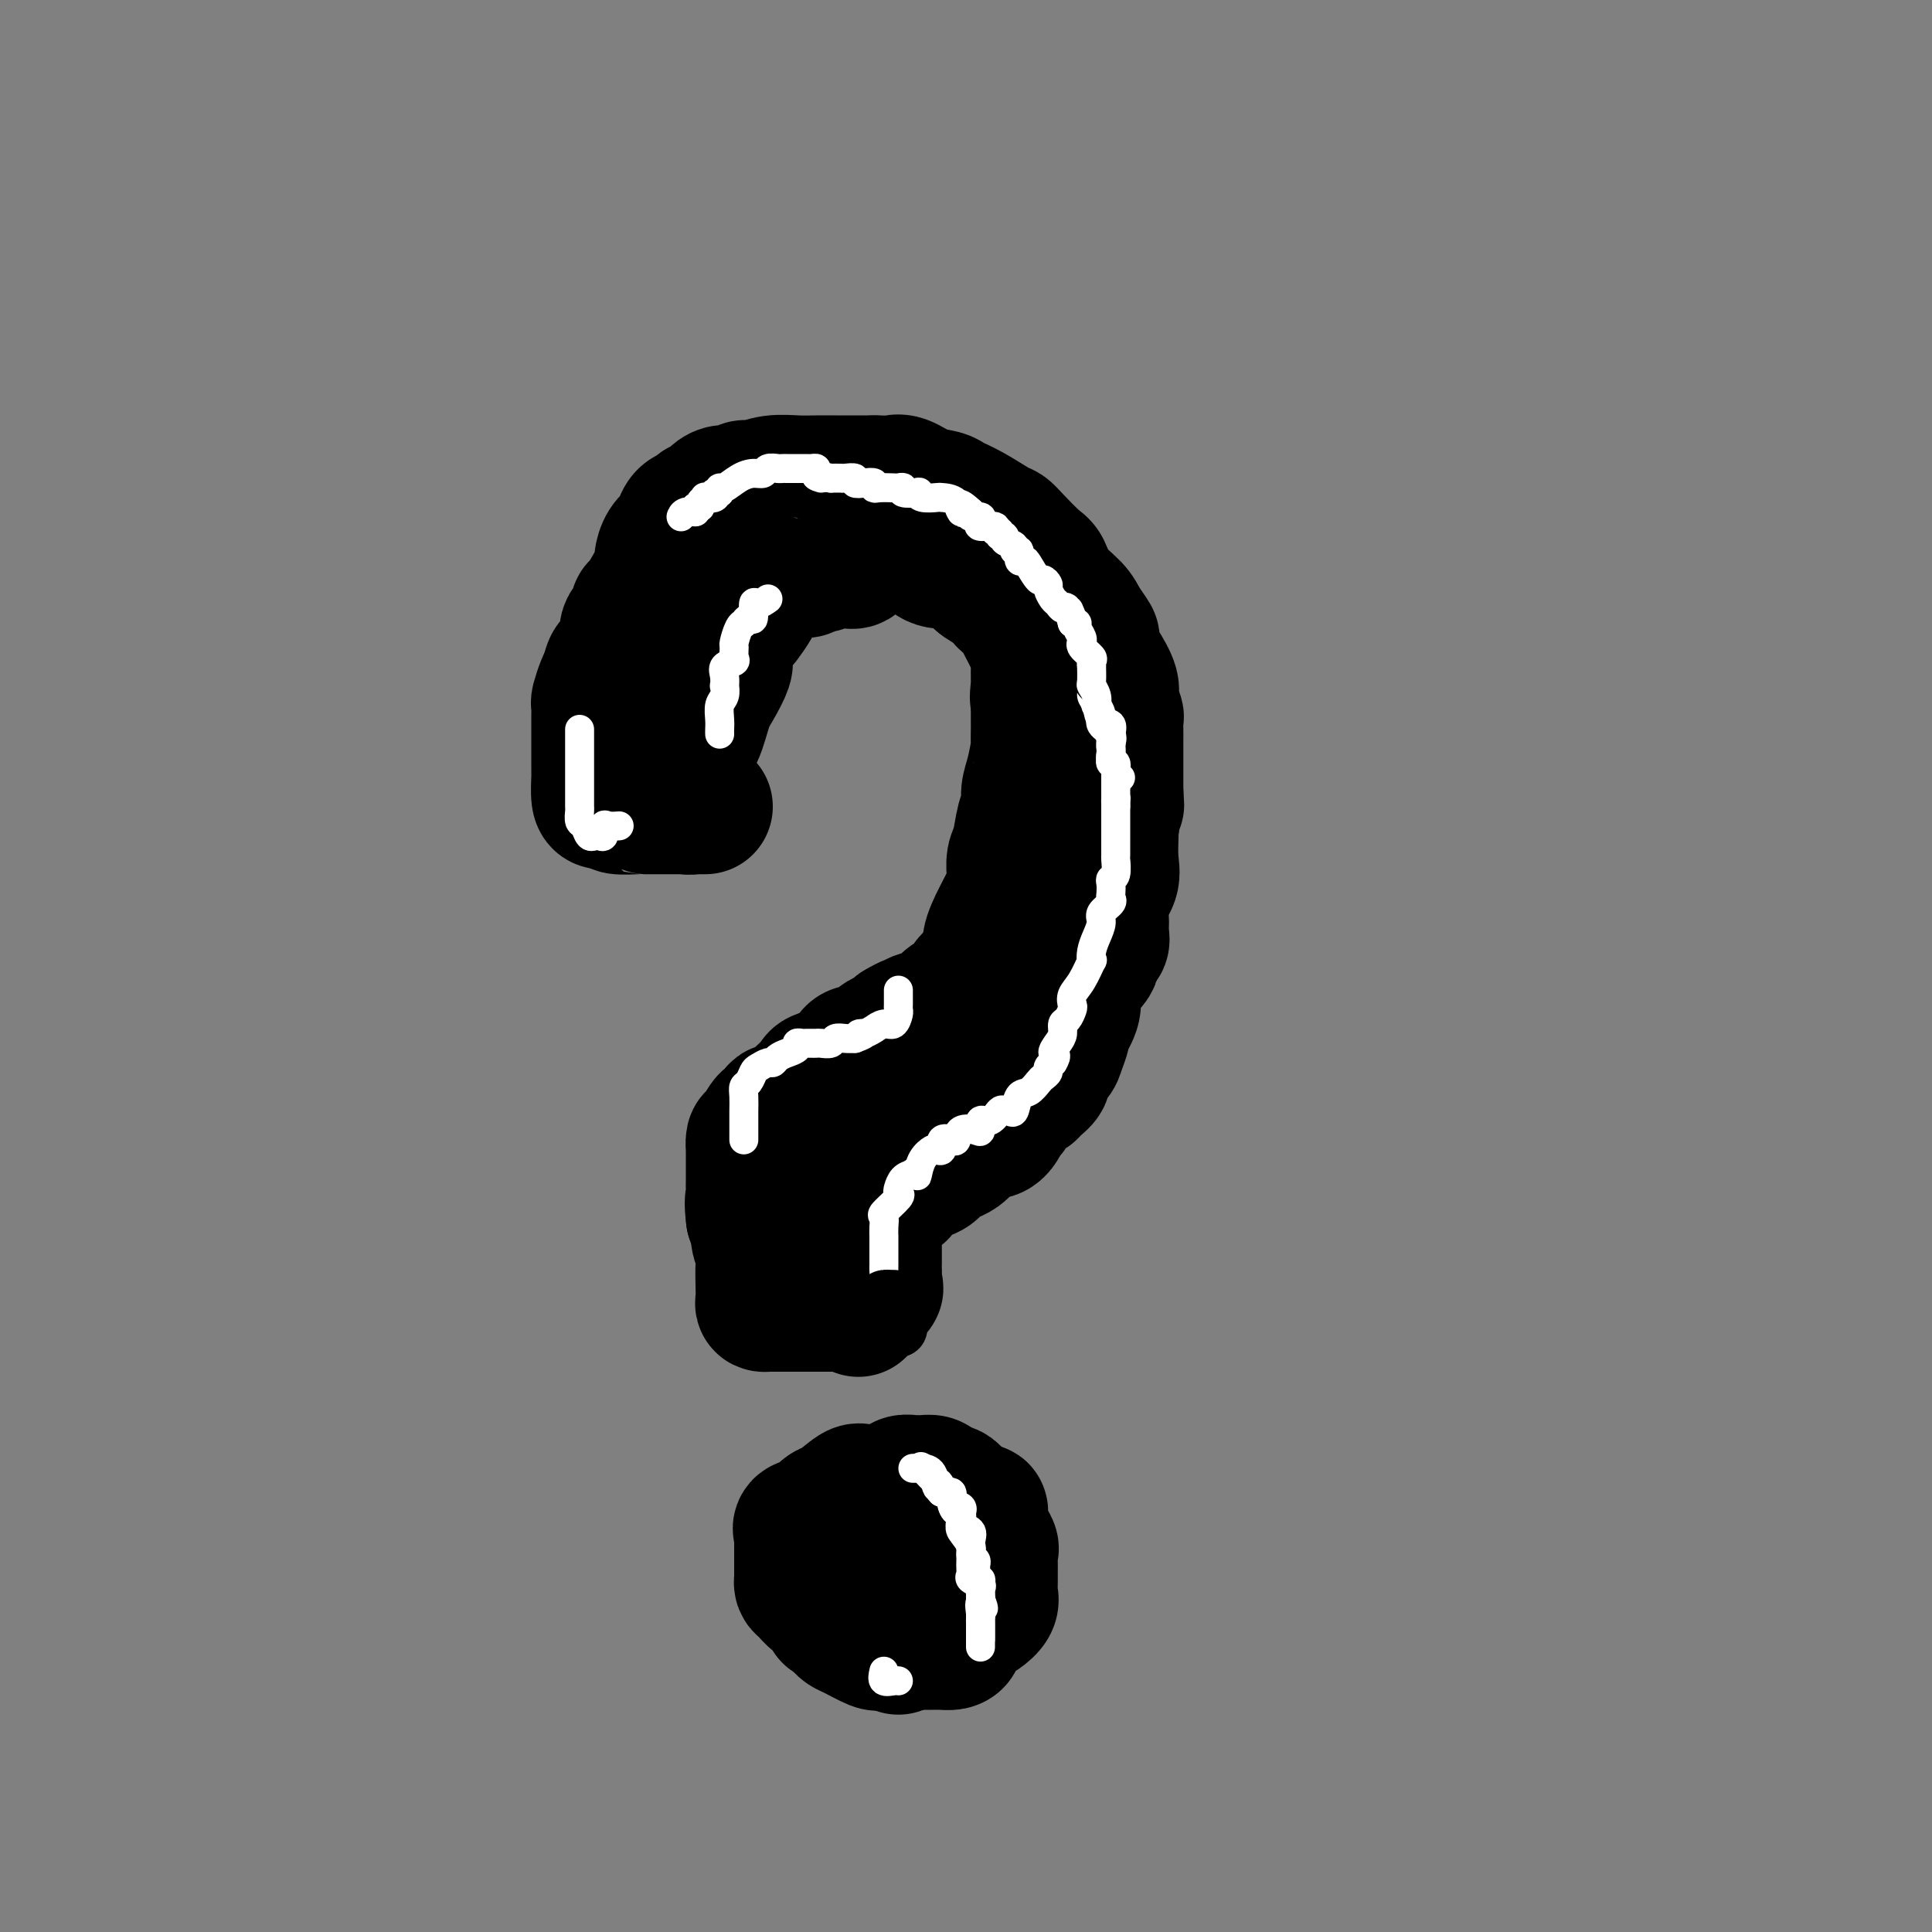 <svg viewBox='0 0 400 400' version='1.1' xmlns='http://www.w3.org/2000/svg' xmlns:xlink='http://www.w3.org/1999/xlink'><rect x="0" y="0" width="400" height="400" fill="#808080" stroke="none"/><g fill='none' stroke='#000000' stroke-width='28' stroke-linecap='round' stroke-linejoin='round'><path d='M181,321c0.226,0.158 0.452,0.316 0,0c-0.452,-0.316 -1.581,-1.104 -2,-2c-0.419,-0.896 -0.126,-1.898 0,-2c0.126,-0.102 0.086,0.695 0,0c-0.086,-0.695 -0.217,-2.884 0,-4c0.217,-1.116 0.783,-1.161 2,-2c1.217,-0.839 3.087,-2.474 4,-3c0.913,-0.526 0.871,0.055 1,0c0.129,-0.055 0.429,-0.747 1,-1c0.571,-0.253 1.413,-0.069 2,0c0.587,0.069 0.917,0.022 1,0c0.083,-0.022 -0.083,-0.018 0,0c0.083,0.018 0.413,0.051 1,0c0.587,-0.051 1.429,-0.185 2,0c0.571,0.185 0.871,0.691 1,2c0.129,1.309 0.087,3.422 0,4c-0.087,0.578 -0.220,-0.381 0,0c0.220,0.381 0.791,2.100 1,4c0.209,1.900 0.056,3.980 0,5c-0.056,1.020 -0.015,0.981 0,2c0.015,1.019 0.003,3.095 0,4c-0.003,0.905 0.003,0.639 0,1c-0.003,0.361 -0.014,1.351 0,2c0.014,0.649 0.053,0.959 0,1c-0.053,0.041 -0.200,-0.185 -1,0c-0.800,0.185 -2.254,0.781 -3,1c-0.746,0.219 -0.785,0.063 -1,0c-0.215,-0.063 -0.608,-0.031 -1,0'/><path d='M189,333c-1.612,0.310 -2.641,0.086 -3,0c-0.359,-0.086 -0.049,-0.032 0,0c0.049,0.032 -0.163,0.044 -1,0c-0.837,-0.044 -2.299,-0.144 -3,0c-0.701,0.144 -0.640,0.532 -1,0c-0.360,-0.532 -1.140,-1.985 -2,-3c-0.860,-1.015 -1.800,-1.593 -2,-2c-0.200,-0.407 0.339,-0.644 0,-1c-0.339,-0.356 -1.555,-0.830 -2,-2c-0.445,-1.170 -0.119,-3.034 0,-4c0.119,-0.966 0.030,-1.033 0,-2c-0.030,-0.967 -0.000,-2.833 0,-4c0.000,-1.167 -0.029,-1.633 0,-2c0.029,-0.367 0.116,-0.634 0,-1c-0.116,-0.366 -0.435,-0.830 0,-1c0.435,-0.170 1.626,-0.046 2,0c0.374,0.046 -0.067,0.012 0,0c0.067,-0.012 0.642,-0.003 1,0c0.358,0.003 0.501,-0.000 1,0c0.499,0.000 1.356,0.003 2,0c0.644,-0.003 1.075,-0.013 2,0c0.925,0.013 2.343,0.047 3,0c0.657,-0.047 0.554,-0.176 1,0c0.446,0.176 1.440,0.658 2,1c0.560,0.342 0.686,0.546 1,1c0.314,0.454 0.816,1.158 1,2c0.184,0.842 0.049,1.822 0,2c-0.049,0.178 -0.013,-0.447 0,0c0.013,0.447 0.004,1.967 0,3c-0.004,1.033 -0.001,1.581 0,2c0.001,0.419 0.001,0.710 0,1'/><path d='M191,323c0.309,1.820 0.083,0.869 0,1c-0.083,0.131 -0.021,1.345 0,2c0.021,0.655 0.002,0.750 0,1c-0.002,0.250 0.013,0.655 0,1c-0.013,0.345 -0.055,0.628 0,1c0.055,0.372 0.207,0.831 0,1c-0.207,0.169 -0.773,0.048 -1,0c-0.227,-0.048 -0.113,-0.024 0,0'/><path d='M128,164c-0.096,0.423 -0.192,0.845 0,1c0.192,0.155 0.672,0.042 1,0c0.328,-0.042 0.506,-0.012 1,0c0.494,0.012 1.306,0.007 2,0c0.694,-0.007 1.271,-0.017 2,0c0.729,0.017 1.609,0.061 2,0c0.391,-0.061 0.293,-0.227 1,0c0.707,0.227 2.218,0.845 3,1c0.782,0.155 0.835,-0.155 1,0c0.165,0.155 0.440,0.774 1,1c0.560,0.226 1.404,0.061 2,0c0.596,-0.061 0.945,-0.016 1,0c0.055,0.016 -0.185,0.004 0,0c0.185,-0.004 0.796,-0.001 1,0c0.204,0.001 0.002,0.000 -1,0c-1.002,-0.000 -2.804,-0.000 -4,0c-1.196,0.000 -1.785,0.001 -3,0c-1.215,-0.001 -3.055,-0.003 -4,0c-0.945,0.003 -0.996,0.011 -1,0c-0.004,-0.011 0.037,-0.041 -1,0c-1.037,0.041 -3.154,0.155 -4,0c-0.846,-0.155 -0.423,-0.577 0,-1'/><path d='M128,166c-2.884,-0.154 -2.093,-0.040 -2,0c0.093,0.040 -0.511,0.005 -1,0c-0.489,-0.005 -0.863,0.021 -1,-1c-0.137,-1.021 -0.037,-3.088 0,-4c0.037,-0.912 0.010,-0.668 0,-1c-0.010,-0.332 -0.003,-1.241 0,-2c0.003,-0.759 0.001,-1.369 0,-2c-0.001,-0.631 -0.000,-1.283 0,-2c0.000,-0.717 -0.000,-1.500 0,-2c0.000,-0.500 0.000,-0.715 0,-1c-0.000,-0.285 -0.001,-0.638 0,-1c0.001,-0.362 0.003,-0.734 0,-1c-0.003,-0.266 -0.012,-0.428 0,-1c0.012,-0.572 0.044,-1.555 0,-2c-0.044,-0.445 -0.166,-0.350 0,-1c0.166,-0.650 0.619,-2.043 1,-3c0.381,-0.957 0.691,-1.479 1,-2'/><path d='M126,140c0.643,-3.673 1.252,-2.357 2,-3c0.748,-0.643 1.637,-3.246 2,-4c0.363,-0.754 0.202,0.340 0,0c-0.202,-0.340 -0.445,-2.115 0,-3c0.445,-0.885 1.580,-0.881 2,-1c0.420,-0.119 0.127,-0.360 0,-1c-0.127,-0.640 -0.087,-1.679 0,-2c0.087,-0.321 0.222,0.076 1,-1c0.778,-1.076 2.201,-3.626 3,-5c0.799,-1.374 0.974,-1.573 1,-2c0.026,-0.427 -0.099,-1.083 0,-2c0.099,-0.917 0.421,-2.095 1,-3c0.579,-0.905 1.416,-1.538 2,-2c0.584,-0.462 0.916,-0.755 1,-1c0.084,-0.245 -0.080,-0.442 0,-1c0.080,-0.558 0.406,-1.476 1,-2c0.594,-0.524 1.458,-0.652 2,-1c0.542,-0.348 0.764,-0.915 1,-1c0.236,-0.085 0.486,0.313 1,0c0.514,-0.313 1.291,-1.337 2,-2c0.709,-0.663 1.350,-0.966 2,-1c0.650,-0.034 1.311,0.201 2,0c0.689,-0.201 1.408,-0.839 2,-1c0.592,-0.161 1.056,0.153 2,0c0.944,-0.153 2.366,-0.773 4,-1c1.634,-0.227 3.479,-0.061 5,0c1.521,0.061 2.717,0.016 4,0c1.283,-0.016 2.653,-0.004 4,0c1.347,0.004 2.671,0.001 4,0c1.329,-0.001 2.665,-0.001 4,0'/><path d='M181,100c4.082,0.029 3.788,0.101 4,0c0.212,-0.101 0.929,-0.376 2,0c1.071,0.376 2.497,1.404 4,2c1.503,0.596 3.085,0.761 4,1c0.915,0.239 1.163,0.551 2,1c0.837,0.449 2.262,1.034 4,2c1.738,0.966 3.789,2.312 5,3c1.211,0.688 1.582,0.718 2,1c0.418,0.282 0.882,0.817 2,2c1.118,1.183 2.890,3.015 4,4c1.110,0.985 1.559,1.122 2,2c0.441,0.878 0.874,2.495 2,4c1.126,1.505 2.946,2.897 4,4c1.054,1.103 1.342,1.918 2,3c0.658,1.082 1.687,2.432 2,3c0.313,0.568 -0.089,0.353 0,1c0.089,0.647 0.669,2.156 1,3c0.331,0.844 0.414,1.023 1,2c0.586,0.977 1.674,2.751 2,4c0.326,1.249 -0.109,1.974 0,3c0.109,1.026 0.761,2.354 1,3c0.239,0.646 0.064,0.610 0,1c-0.064,0.390 -0.017,1.207 0,2c0.017,0.793 0.005,1.561 0,2c-0.005,0.439 -0.001,0.549 0,1c0.001,0.451 0.000,1.241 0,2c-0.000,0.759 -0.000,1.485 0,2c0.000,0.515 0.000,0.818 0,1c-0.000,0.182 -0.000,0.241 0,1c0.000,0.759 0.000,2.217 0,3c-0.000,0.783 -0.000,0.892 0,1'/><path d='M231,164c0.213,3.821 0.245,2.373 0,2c-0.245,-0.373 -0.769,0.330 -1,1c-0.231,0.670 -0.170,1.306 0,2c0.170,0.694 0.448,1.447 0,2c-0.448,0.553 -1.621,0.905 -2,2c-0.379,1.095 0.035,2.932 0,4c-0.035,1.068 -0.518,1.366 -1,2c-0.482,0.634 -0.964,1.603 -1,3c-0.036,1.397 0.375,3.223 0,4c-0.375,0.777 -1.537,0.506 -2,1c-0.463,0.494 -0.229,1.753 0,3c0.229,1.247 0.453,2.483 0,4c-0.453,1.517 -1.583,3.314 -2,4c-0.417,0.686 -0.119,0.262 0,1c0.119,0.738 0.061,2.640 0,4c-0.061,1.360 -0.125,2.178 0,3c0.125,0.822 0.438,1.648 0,3c-0.438,1.352 -1.628,3.230 -2,4c-0.372,0.770 0.074,0.433 0,1c-0.074,0.567 -0.668,2.039 -1,3c-0.332,0.961 -0.403,1.410 -1,2c-0.597,0.590 -1.721,1.322 -2,2c-0.279,0.678 0.286,1.303 0,2c-0.286,0.697 -1.424,1.466 -2,2c-0.576,0.534 -0.590,0.834 -1,1c-0.410,0.166 -1.218,0.199 -2,1c-0.782,0.801 -1.540,2.369 -2,3c-0.460,0.631 -0.624,0.324 -1,1c-0.376,0.676 -0.965,2.336 -2,3c-1.035,0.664 -2.518,0.332 -4,0'/><path d='M202,234c-1.078,0.812 -1.773,2.842 -3,4c-1.227,1.158 -2.984,1.445 -4,2c-1.016,0.555 -1.289,1.377 -2,2c-0.711,0.623 -1.861,1.047 -3,1c-1.139,-0.047 -2.267,-0.566 -3,0c-0.733,0.566 -1.071,2.215 -1,3c0.071,0.785 0.551,0.705 0,1c-0.551,0.295 -2.134,0.965 -3,1c-0.866,0.035 -1.017,-0.564 -1,0c0.017,0.564 0.201,2.292 0,3c-0.201,0.708 -0.786,0.397 -1,1c-0.214,0.603 -0.057,2.121 0,3c0.057,0.879 0.015,1.118 0,1c-0.015,-0.118 -0.004,-0.592 0,0c0.004,0.592 0.001,2.252 0,3c-0.001,0.748 -0.001,0.585 0,1c0.001,0.415 0.003,1.406 0,2c-0.003,0.594 -0.012,0.789 0,1c0.012,0.211 0.045,0.438 0,1c-0.045,0.562 -0.167,1.460 0,2c0.167,0.540 0.622,0.722 0,1c-0.622,0.278 -2.321,0.651 -3,1c-0.679,0.349 -0.340,0.675 0,1'/><path d='M178,269c-0.705,3.475 0.031,1.663 0,1c-0.031,-0.663 -0.831,-0.178 -1,0c-0.169,0.178 0.293,0.048 0,0c-0.293,-0.048 -1.339,-0.013 -2,0c-0.661,0.013 -0.936,0.003 -2,0c-1.064,-0.003 -2.918,-0.001 -4,0c-1.082,0.001 -1.393,0.000 -2,0c-0.607,-0.000 -1.510,-0.000 -2,0c-0.490,0.000 -0.566,0.000 -1,0c-0.434,-0.000 -1.227,-0.002 -2,0c-0.773,0.002 -1.528,0.007 -2,0c-0.472,-0.007 -0.663,-0.025 -1,0c-0.337,0.025 -0.821,0.092 -1,0c-0.179,-0.092 -0.052,-0.344 0,-1c0.052,-0.656 0.029,-1.718 0,-3c-0.029,-1.282 -0.063,-2.786 0,-4c0.063,-1.214 0.223,-2.140 0,-3c-0.223,-0.860 -0.829,-1.655 -1,-3c-0.171,-1.345 0.094,-3.242 0,-4c-0.094,-0.758 -0.547,-0.379 -1,0'/><path d='M156,252c-0.464,-3.673 -0.124,-3.856 0,-4c0.124,-0.144 0.033,-0.249 0,-1c-0.033,-0.751 -0.009,-2.147 0,-3c0.009,-0.853 0.002,-1.164 0,-2c-0.002,-0.836 0.001,-2.196 0,-3c-0.001,-0.804 -0.008,-1.050 0,-1c0.008,0.050 0.030,0.398 0,0c-0.030,-0.398 -0.111,-1.540 0,-2c0.111,-0.460 0.414,-0.237 1,-1c0.586,-0.763 1.455,-2.511 2,-3c0.545,-0.489 0.766,0.283 1,0c0.234,-0.283 0.482,-1.620 1,-2c0.518,-0.380 1.306,0.196 2,0c0.694,-0.196 1.295,-1.165 2,-2c0.705,-0.835 1.513,-1.534 2,-2c0.487,-0.466 0.652,-0.697 1,-1c0.348,-0.303 0.879,-0.679 1,-1c0.121,-0.321 -0.167,-0.588 1,-1c1.167,-0.412 3.790,-0.970 5,-2c1.210,-1.030 1.008,-2.533 2,-3c0.992,-0.467 3.177,0.101 4,0c0.823,-0.101 0.284,-0.869 0,-1c-0.284,-0.131 -0.313,0.377 0,0c0.313,-0.377 0.969,-1.640 2,-2c1.031,-0.360 2.437,0.183 3,0c0.563,-0.183 0.281,-1.091 0,-2'/><path d='M186,213c4.779,-2.891 3.226,-0.619 3,0c-0.226,0.619 0.873,-0.416 1,-1c0.127,-0.584 -0.720,-0.718 0,-1c0.720,-0.282 3.007,-0.713 4,-1c0.993,-0.287 0.691,-0.430 1,-1c0.309,-0.570 1.229,-1.565 2,-2c0.771,-0.435 1.391,-0.308 2,-1c0.609,-0.692 1.205,-2.203 2,-3c0.795,-0.797 1.788,-0.880 2,-1c0.212,-0.120 -0.357,-0.275 0,-1c0.357,-0.725 1.641,-2.019 2,-3c0.359,-0.981 -0.205,-1.650 0,-3c0.205,-1.350 1.180,-3.382 2,-5c0.820,-1.618 1.487,-2.821 2,-4c0.513,-1.179 0.873,-2.333 1,-3c0.127,-0.667 0.023,-0.846 0,-1c-0.023,-0.154 0.036,-0.281 0,-1c-0.036,-0.719 -0.168,-2.030 0,-3c0.168,-0.970 0.636,-1.601 1,-3c0.364,-1.399 0.623,-3.567 1,-5c0.377,-1.433 0.872,-2.133 1,-3c0.128,-0.867 -0.109,-1.903 0,-3c0.109,-1.097 0.565,-2.255 1,-4c0.435,-1.745 0.849,-4.076 1,-5c0.151,-0.924 0.041,-0.440 0,-1c-0.041,-0.560 -0.011,-2.164 0,-3c0.011,-0.836 0.003,-0.905 0,-1c-0.003,-0.095 -0.001,-0.218 0,-1c0.001,-0.782 0.000,-2.223 0,-3c-0.000,-0.777 -0.000,-0.888 0,-1'/><path d='M215,145c1.547,-8.318 0.414,-2.613 0,-1c-0.414,1.613 -0.110,-0.865 0,-2c0.110,-1.135 0.027,-0.925 0,-1c-0.027,-0.075 0.001,-0.434 0,-1c-0.001,-0.566 -0.033,-1.340 0,-2c0.033,-0.660 0.130,-1.206 0,-2c-0.130,-0.794 -0.488,-1.837 -1,-3c-0.512,-1.163 -1.180,-2.448 -2,-4c-0.820,-1.552 -1.793,-3.371 -2,-4c-0.207,-0.629 0.350,-0.068 0,0c-0.350,0.068 -1.608,-0.358 -2,-1c-0.392,-0.642 0.082,-1.501 0,-2c-0.082,-0.499 -0.721,-0.640 -1,-1c-0.279,-0.360 -0.198,-0.941 -1,-1c-0.802,-0.059 -2.488,0.404 -3,0c-0.512,-0.404 0.151,-1.676 0,-2c-0.151,-0.324 -1.117,0.299 -2,0c-0.883,-0.299 -1.685,-1.519 -2,-2c-0.315,-0.481 -0.145,-0.222 -1,0c-0.855,0.222 -2.737,0.406 -4,0c-1.263,-0.406 -1.908,-1.401 -3,-2c-1.092,-0.599 -2.630,-0.802 -4,-1c-1.370,-0.198 -2.572,-0.393 -4,-1c-1.428,-0.607 -3.081,-1.627 -4,-2c-0.919,-0.373 -1.102,-0.100 -2,0c-0.898,0.100 -2.511,0.027 -4,0c-1.489,-0.027 -2.854,-0.008 -4,0c-1.146,0.008 -2.073,0.004 -3,0'/><path d='M166,110c-2.805,0.008 -3.318,0.028 -4,0c-0.682,-0.028 -1.533,-0.103 -2,0c-0.467,0.103 -0.549,0.384 -1,1c-0.451,0.616 -1.270,1.567 -2,2c-0.730,0.433 -1.369,0.348 -2,1c-0.631,0.652 -1.252,2.039 -2,3c-0.748,0.961 -1.622,1.494 -3,3c-1.378,1.506 -3.260,3.983 -4,5c-0.740,1.017 -0.339,0.572 -1,1c-0.661,0.428 -2.384,1.728 -3,3c-0.616,1.272 -0.126,2.514 0,4c0.126,1.486 -0.114,3.214 -1,4c-0.886,0.786 -2.420,0.631 -3,1c-0.580,0.369 -0.208,1.264 0,2c0.208,0.736 0.252,1.315 0,2c-0.252,0.685 -0.800,1.478 -1,2c-0.200,0.522 -0.054,0.773 0,1c0.054,0.227 0.014,0.428 0,1c-0.014,0.572 -0.004,1.514 0,2c0.004,0.486 0.001,0.515 0,1c-0.001,0.485 -0.000,1.424 0,2c0.000,0.576 0.000,0.788 0,1c-0.000,0.212 -0.001,0.426 0,1c0.001,0.574 0.003,1.510 0,2c-0.003,0.490 -0.011,0.533 0,1c0.011,0.467 0.041,1.356 0,2c-0.041,0.644 -0.155,1.041 0,1c0.155,-0.041 0.577,-0.521 1,-1'/><path d='M138,158c0.678,1.716 1.874,-0.492 3,-2c1.126,-1.508 2.182,-2.314 3,-4c0.818,-1.686 1.396,-4.253 2,-6c0.604,-1.747 1.232,-2.675 2,-4c0.768,-1.325 1.677,-3.046 2,-4c0.323,-0.954 0.062,-1.141 0,-2c-0.062,-0.859 0.077,-2.390 0,-3c-0.077,-0.610 -0.369,-0.300 0,-1c0.369,-0.700 1.399,-2.409 2,-3c0.601,-0.591 0.774,-0.065 1,0c0.226,0.065 0.506,-0.330 1,-1c0.494,-0.670 1.204,-1.615 2,-3c0.796,-1.385 1.679,-3.208 2,-4c0.321,-0.792 0.079,-0.551 1,-1c0.921,-0.449 3.005,-1.589 4,-2c0.995,-0.411 0.900,-0.095 1,0c0.100,0.095 0.396,-0.031 1,0c0.604,0.031 1.516,0.218 2,0c0.484,-0.218 0.540,-0.841 1,-1c0.460,-0.159 1.326,0.147 2,0c0.674,-0.147 1.157,-0.747 2,-1c0.843,-0.253 2.044,-0.158 3,0c0.956,0.158 1.665,0.378 2,0c0.335,-0.378 0.297,-1.355 1,-2c0.703,-0.645 2.148,-0.957 3,-1c0.852,-0.043 1.111,0.184 2,0c0.889,-0.184 2.410,-0.779 3,-1c0.590,-0.221 0.251,-0.070 0,0c-0.251,0.070 -0.414,0.057 1,0c1.414,-0.057 4.404,-0.159 6,0c1.596,0.159 1.798,0.580 2,1'/><path d='M195,113c3.432,0.741 5.013,2.593 6,4c0.987,1.407 1.380,2.368 2,3c0.620,0.632 1.468,0.934 3,2c1.532,1.066 3.749,2.895 5,4c1.251,1.105 1.538,1.487 2,2c0.462,0.513 1.100,1.158 2,2c0.900,0.842 2.064,1.880 3,3c0.936,1.120 1.646,2.322 2,3c0.354,0.678 0.351,0.831 1,1c0.649,0.169 1.949,0.354 3,1c1.051,0.646 1.851,1.753 2,2c0.149,0.247 -0.354,-0.368 0,0c0.354,0.368 1.567,1.717 2,2c0.433,0.283 0.088,-0.500 0,0c-0.088,0.500 0.082,2.283 0,3c-0.082,0.717 -0.414,0.367 0,1c0.414,0.633 1.575,2.247 2,3c0.425,0.753 0.114,0.643 0,1c-0.114,0.357 -0.031,1.181 0,2c0.031,0.819 0.008,1.634 0,3c-0.008,1.366 -0.003,3.282 0,5c0.003,1.718 0.003,3.239 0,5c-0.003,1.761 -0.008,3.762 0,5c0.008,1.238 0.031,1.714 0,3c-0.031,1.286 -0.114,3.384 0,5c0.114,1.616 0.424,2.752 0,4c-0.424,1.248 -1.583,2.608 -2,4c-0.417,1.392 -0.091,2.816 0,4c0.091,1.184 -0.052,2.126 0,3c0.052,0.874 0.301,1.678 0,2c-0.301,0.322 -1.150,0.161 -2,0'/><path d='M226,195c-0.639,2.653 -0.236,2.785 0,3c0.236,0.215 0.306,0.512 0,1c-0.306,0.488 -0.987,1.166 -2,2c-1.013,0.834 -2.358,1.825 -3,2c-0.642,0.175 -0.582,-0.466 -1,0c-0.418,0.466 -1.315,2.041 -2,3c-0.685,0.959 -1.158,1.304 -2,2c-0.842,0.696 -2.054,1.744 -3,2c-0.946,0.256 -1.628,-0.278 -2,0c-0.372,0.278 -0.434,1.370 -1,2c-0.566,0.630 -1.636,0.798 -2,1c-0.364,0.202 -0.023,0.438 -1,1c-0.977,0.562 -3.274,1.450 -4,2c-0.726,0.550 0.117,0.762 0,1c-0.117,0.238 -1.194,0.504 -2,1c-0.806,0.496 -1.340,1.223 -2,2c-0.660,0.777 -1.447,1.604 -2,2c-0.553,0.396 -0.873,0.361 -2,1c-1.127,0.639 -3.063,1.952 -4,3c-0.937,1.048 -0.877,1.831 -1,2c-0.123,0.169 -0.430,-0.277 -1,0c-0.570,0.277 -1.403,1.276 -2,2c-0.597,0.724 -0.958,1.171 -2,2c-1.042,0.829 -2.763,2.038 -4,3c-1.237,0.962 -1.988,1.677 -3,3c-1.012,1.323 -2.284,3.255 -3,4c-0.716,0.745 -0.874,0.305 -1,1c-0.126,0.695 -0.219,2.527 -1,4c-0.781,1.473 -2.249,2.589 -3,4c-0.751,1.411 -0.786,3.117 -1,4c-0.214,0.883 -0.607,0.941 -1,1'/><path d='M168,256c-1.543,3.218 -0.399,2.263 0,2c0.399,-0.263 0.054,0.166 0,1c-0.054,0.834 0.182,2.073 0,3c-0.182,0.927 -0.781,1.544 -1,2c-0.219,0.456 -0.059,0.753 0,1c0.059,0.247 0.016,0.445 0,1c-0.016,0.555 -0.004,1.468 0,2c0.004,0.532 0.001,0.682 0,1c-0.001,0.318 -0.000,0.805 0,1c0.000,0.195 0.000,0.097 0,0'/><path d='M186,341c-1.172,-0.762 -2.344,-1.524 -3,-2c-0.656,-0.476 -0.795,-0.665 -1,-1c-0.205,-0.335 -0.474,-0.815 -1,-1c-0.526,-0.185 -1.307,-0.076 -2,0c-0.693,0.076 -1.299,0.120 -2,0c-0.701,-0.120 -1.498,-0.404 -2,-1c-0.502,-0.596 -0.708,-1.505 -1,-2c-0.292,-0.495 -0.671,-0.574 -1,-1c-0.329,-0.426 -0.610,-1.197 -1,-2c-0.390,-0.803 -0.889,-1.639 -1,-2c-0.111,-0.361 0.166,-0.249 0,-1c-0.166,-0.751 -0.774,-2.366 -1,-4c-0.226,-1.634 -0.071,-3.286 0,-4c0.071,-0.714 0.057,-0.490 0,-1c-0.057,-0.510 -0.159,-1.755 0,-3c0.159,-1.245 0.577,-2.491 1,-3c0.423,-0.509 0.850,-0.280 2,-1c1.150,-0.720 3.023,-2.389 4,-3c0.977,-0.611 1.057,-0.164 2,0c0.943,0.164 2.749,0.045 4,0c1.251,-0.045 1.949,-0.015 3,0c1.051,0.015 2.457,0.015 4,0c1.543,-0.015 3.223,-0.045 4,0c0.777,0.045 0.652,0.167 1,0c0.348,-0.167 1.171,-0.622 2,0c0.829,0.622 1.666,2.321 2,3c0.334,0.679 0.167,0.340 0,0'/><path d='M199,312c0.919,0.723 2.218,1.029 3,1c0.782,-0.029 1.047,-0.395 1,0c-0.047,0.395 -0.405,1.552 0,3c0.405,1.448 1.573,3.189 2,4c0.427,0.811 0.114,0.693 0,1c-0.114,0.307 -0.029,1.041 0,2c0.029,0.959 0.001,2.145 0,3c-0.001,0.855 0.023,1.380 0,2c-0.023,0.620 -0.095,1.335 0,2c0.095,0.665 0.355,1.281 0,2c-0.355,0.719 -1.327,1.541 -2,2c-0.673,0.459 -1.049,0.554 -2,1c-0.951,0.446 -2.479,1.244 -3,2c-0.521,0.756 -0.036,1.471 0,2c0.036,0.529 -0.376,0.874 -1,1c-0.624,0.126 -1.460,0.034 -2,0c-0.540,-0.034 -0.783,-0.009 -1,0c-0.217,0.009 -0.409,0.002 -1,0c-0.591,-0.002 -1.580,-0.001 -2,0c-0.420,0.001 -0.270,-0.000 -1,0c-0.730,0.000 -2.339,0.002 -3,0c-0.661,-0.002 -0.372,-0.007 -1,0c-0.628,0.007 -2.171,0.027 -3,0c-0.829,-0.027 -0.943,-0.101 -1,0c-0.057,0.101 -0.057,0.378 -1,0c-0.943,-0.378 -2.830,-1.411 -4,-2c-1.170,-0.589 -1.623,-0.736 -2,-1c-0.377,-0.264 -0.679,-0.647 -1,-1c-0.321,-0.353 -0.660,-0.677 -1,-1'/><path d='M173,335c-1.738,-0.887 -1.082,-0.605 -1,-1c0.082,-0.395 -0.409,-1.469 -1,-2c-0.591,-0.531 -1.283,-0.521 -2,-1c-0.717,-0.479 -1.460,-1.448 -2,-2c-0.540,-0.552 -0.877,-0.687 -1,-1c-0.123,-0.313 -0.033,-0.803 0,-1c0.033,-0.197 0.009,-0.099 0,-1c-0.009,-0.901 -0.002,-2.801 0,-4c0.002,-1.199 -0.002,-1.698 0,-2c0.002,-0.302 0.011,-0.409 0,-1c-0.011,-0.591 -0.041,-1.668 0,-2c0.041,-0.332 0.154,0.079 0,0c-0.154,-0.079 -0.573,-0.648 0,-1c0.573,-0.352 2.140,-0.487 3,-1c0.860,-0.513 1.014,-1.406 2,-2c0.986,-0.594 2.804,-0.891 4,-1c1.196,-0.109 1.770,-0.031 2,0c0.230,0.031 0.115,0.016 0,0'/></g>
<g fill='none' stroke='#FFFFFF' stroke-width='6' stroke-linecap='round' stroke-linejoin='round'><path d='M189,304c0.438,-0.001 0.877,-0.003 1,0c0.123,0.003 -0.068,0.010 0,0c0.068,-0.010 0.397,-0.039 1,0c0.603,0.039 1.481,0.144 2,1c0.519,0.856 0.678,2.461 1,3c0.322,0.539 0.806,0.011 1,0c0.194,-0.011 0.097,0.494 0,1'/><path d='M195,309c1.414,0.663 1.948,-0.178 2,0c0.052,0.178 -0.379,1.375 0,2c0.379,0.625 1.566,0.679 2,1c0.434,0.321 0.114,0.910 0,1c-0.114,0.090 -0.023,-0.320 0,0c0.023,0.320 -0.023,1.371 0,2c0.023,0.629 0.115,0.837 0,1c-0.115,0.163 -0.437,0.282 0,1c0.437,0.718 1.634,2.036 2,3c0.366,0.964 -0.099,1.572 0,2c0.099,0.428 0.762,0.674 1,1c0.238,0.326 0.050,0.731 0,1c-0.050,0.269 0.039,0.401 0,1c-0.039,0.599 -0.207,1.666 0,2c0.207,0.334 0.787,-0.065 1,0c0.213,0.065 0.057,0.595 0,1c-0.057,0.405 -0.015,0.686 0,1c0.015,0.314 0.004,0.661 0,1c-0.004,0.339 -0.002,0.669 0,1'/><path d='M203,331c1.238,3.521 0.332,1.325 0,1c-0.332,-0.325 -0.089,1.222 0,2c0.089,0.778 0.024,0.786 0,1c-0.024,0.214 -0.006,0.634 0,1c0.006,0.366 0.002,0.678 0,1c-0.002,0.322 -0.000,0.655 0,1c0.000,0.345 0.000,0.701 0,1c-0.000,0.299 -0.000,0.542 0,1c0.000,0.458 0.000,1.131 0,1c-0.000,-0.131 -0.000,-1.065 0,-2'/><path d='M203,339c-0.000,1.031 -0.000,-0.392 0,-1c0.000,-0.608 0.000,-0.400 0,-1c-0.000,-0.600 -0.001,-2.006 0,-3c0.001,-0.994 0.002,-1.576 0,-2c-0.002,-0.424 -0.008,-0.691 0,-1c0.008,-0.309 0.030,-0.660 0,-1c-0.030,-0.340 -0.113,-0.668 0,-1c0.113,-0.332 0.423,-0.669 0,-1c-0.423,-0.331 -1.577,-0.655 -2,-1c-0.423,-0.345 -0.114,-0.711 0,-1c0.114,-0.289 0.033,-0.501 0,-1c-0.033,-0.499 -0.016,-1.286 0,-2c0.016,-0.714 0.032,-1.356 0,-2c-0.032,-0.644 -0.113,-1.291 0,-2c0.113,-0.709 0.420,-1.481 0,-2c-0.420,-0.519 -1.567,-0.786 -2,-1c-0.433,-0.214 -0.153,-0.377 0,-1c0.153,-0.623 0.177,-1.707 0,-2c-0.177,-0.293 -0.556,0.206 -1,0c-0.444,-0.206 -0.954,-1.117 -1,-2c-0.046,-0.883 0.372,-1.738 0,-2c-0.372,-0.262 -1.535,0.068 -2,0c-0.465,-0.068 -0.233,-0.534 0,-1'/><path d='M195,308c-0.973,-1.746 -0.405,-0.612 -1,-1c-0.595,-0.388 -2.352,-2.297 -3,-3c-0.648,-0.703 -0.185,-0.201 0,0c0.185,0.201 0.093,0.100 0,0'/><path d='M183,346c-0.196,0.845 -0.393,1.690 0,2c0.393,0.310 1.375,0.083 2,0c0.625,-0.083 0.893,-0.024 1,0c0.107,0.024 0.054,0.012 0,0'/><path d='M186,276c-0.421,-0.354 -0.843,-0.709 -1,-1c-0.157,-0.291 -0.050,-0.520 0,-1c0.050,-0.480 0.041,-1.213 0,-2c-0.041,-0.787 -0.116,-1.630 0,-2c0.116,-0.370 0.423,-0.269 0,-1c-0.423,-0.731 -1.578,-2.293 -2,-3c-0.422,-0.707 -0.113,-0.557 0,-1c0.113,-0.443 0.030,-1.479 0,-2c-0.030,-0.521 -0.008,-0.526 0,-1c0.008,-0.474 0.002,-1.418 0,-2c-0.002,-0.582 -0.001,-0.803 0,-1c0.001,-0.197 0.001,-0.372 0,-1c-0.001,-0.628 -0.003,-1.710 0,-2c0.003,-0.290 0.012,0.213 0,0c-0.012,-0.213 -0.045,-1.142 0,-2c0.045,-0.858 0.169,-1.643 0,-2c-0.169,-0.357 -0.632,-0.284 0,-1c0.632,-0.716 2.357,-2.219 3,-3c0.643,-0.781 0.203,-0.838 0,-1c-0.203,-0.162 -0.170,-0.428 0,-1c0.170,-0.572 0.477,-1.449 1,-2c0.523,-0.551 1.261,-0.775 2,-1'/><path d='M189,243c1.163,-1.433 1.071,-0.514 1,0c-0.071,0.514 -0.120,0.623 0,0c0.120,-0.623 0.409,-1.978 1,-3c0.591,-1.022 1.486,-1.710 2,-2c0.514,-0.290 0.649,-0.181 1,0c0.351,0.181 0.918,0.433 1,0c0.082,-0.433 -0.322,-1.553 0,-2c0.322,-0.447 1.369,-0.223 2,0c0.631,0.223 0.847,0.444 1,0c0.153,-0.444 0.243,-1.553 1,-2c0.757,-0.447 2.181,-0.233 3,0c0.819,0.233 1.031,0.483 1,0c-0.031,-0.483 -0.307,-1.699 0,-2c0.307,-0.301 1.196,0.315 2,0c0.804,-0.315 1.524,-1.559 2,-2c0.476,-0.441 0.708,-0.078 1,0c0.292,0.078 0.645,-0.129 1,0c0.355,0.129 0.711,0.596 1,0c0.289,-0.596 0.512,-2.254 1,-3c0.488,-0.746 1.240,-0.581 2,-1c0.760,-0.419 1.527,-1.422 2,-2c0.473,-0.578 0.653,-0.732 1,-1c0.347,-0.268 0.863,-0.649 1,-1c0.137,-0.351 -0.104,-0.672 0,-1c0.104,-0.328 0.552,-0.664 1,-1'/><path d='M218,220c1.194,-1.903 0.179,-1.661 0,-2c-0.179,-0.339 0.477,-1.261 1,-2c0.523,-0.739 0.911,-1.297 1,-2c0.089,-0.703 -0.121,-1.553 0,-2c0.121,-0.447 0.574,-0.491 1,-1c0.426,-0.509 0.826,-1.483 1,-2c0.174,-0.517 0.124,-0.578 0,-1c-0.124,-0.422 -0.321,-1.204 0,-2c0.321,-0.796 1.160,-1.605 2,-3c0.840,-1.395 1.679,-3.375 2,-4c0.321,-0.625 0.122,0.104 0,0c-0.122,-0.104 -0.169,-1.040 0,-2c0.169,-0.960 0.553,-1.945 1,-3c0.447,-1.055 0.957,-2.180 1,-3c0.043,-0.820 -0.380,-1.337 0,-2c0.380,-0.663 1.565,-1.474 2,-2c0.435,-0.526 0.120,-0.769 0,-1c-0.120,-0.231 -0.046,-0.452 0,-1c0.046,-0.548 0.065,-1.425 0,-2c-0.065,-0.575 -0.214,-0.850 0,-1c0.214,-0.150 0.789,-0.177 1,-1c0.211,-0.823 0.056,-2.444 0,-3c-0.056,-0.556 -0.015,-0.047 0,-1c0.015,-0.953 0.004,-3.369 0,-4c-0.004,-0.631 -0.001,0.522 0,0c0.001,-0.522 0.000,-2.721 0,-4c-0.000,-1.279 -0.000,-1.640 0,-2'/><path d='M231,167c0.155,-3.274 0.041,-1.458 0,-1c-0.041,0.458 -0.011,-0.440 0,-1c0.011,-0.560 0.003,-0.780 0,-1c-0.003,-0.220 0.000,-0.440 0,-1c-0.000,-0.560 -0.004,-1.460 0,-2c0.004,-0.540 0.015,-0.721 0,-1c-0.015,-0.279 -0.056,-0.655 0,-1c0.056,-0.345 0.211,-0.658 0,-1c-0.211,-0.342 -0.787,-0.712 -1,-1c-0.213,-0.288 -0.064,-0.495 0,-1c0.064,-0.505 0.043,-1.308 0,-2c-0.043,-0.692 -0.107,-1.274 0,-2c0.107,-0.726 0.384,-1.596 0,-2c-0.384,-0.404 -1.431,-0.343 -2,-1c-0.569,-0.657 -0.660,-2.032 -1,-3c-0.340,-0.968 -0.927,-1.529 -1,-2c-0.073,-0.471 0.369,-0.851 0,-2c-0.369,-1.149 -1.548,-3.068 -2,-4c-0.452,-0.932 -0.177,-0.877 0,-1c0.177,-0.123 0.255,-0.425 0,-1c-0.255,-0.575 -0.842,-1.425 -1,-2c-0.158,-0.575 0.112,-0.876 0,-1c-0.112,-0.124 -0.607,-0.072 -1,0c-0.393,0.072 -0.684,0.163 -1,0c-0.316,-0.163 -0.658,-0.582 -1,-1'/><path d='M220,132c-1.560,-3.172 -0.460,-2.102 0,-2c0.460,0.102 0.282,-0.764 0,-1c-0.282,-0.236 -0.666,0.156 -1,0c-0.334,-0.156 -0.616,-0.862 -1,-1c-0.384,-0.138 -0.868,0.292 -1,0c-0.132,-0.292 0.089,-1.308 0,-2c-0.089,-0.692 -0.487,-1.062 -1,-1c-0.513,0.062 -1.142,0.555 -2,0c-0.858,-0.555 -1.947,-2.158 -3,-3c-1.053,-0.842 -2.071,-0.923 -3,-1c-0.929,-0.077 -1.769,-0.150 -3,-1c-1.231,-0.850 -2.853,-2.477 -4,-3c-1.147,-0.523 -1.818,0.058 -2,0c-0.182,-0.058 0.124,-0.755 0,-1c-0.124,-0.245 -0.678,-0.036 -1,0c-0.322,0.036 -0.412,-0.099 -1,0c-0.588,0.099 -1.676,0.433 -2,0c-0.324,-0.433 0.115,-1.631 0,-2c-0.115,-0.369 -0.784,0.093 -1,0c-0.216,-0.093 0.019,-0.742 0,-1c-0.019,-0.258 -0.294,-0.126 -1,0c-0.706,0.126 -1.843,0.245 -3,0c-1.157,-0.245 -2.333,-0.853 -3,-1c-0.667,-0.147 -0.825,0.168 -1,0c-0.175,-0.168 -0.366,-0.818 -1,-1c-0.634,-0.182 -1.709,0.105 -2,0c-0.291,-0.105 0.203,-0.601 0,-1c-0.203,-0.399 -1.101,-0.699 -2,-1'/><path d='M181,109c-5.051,-2.178 -2.679,-1.123 -2,-1c0.679,0.123 -0.334,-0.685 -1,-1c-0.666,-0.315 -0.985,-0.135 -1,0c-0.015,0.135 0.274,0.226 0,0c-0.274,-0.226 -1.110,-0.767 -2,-1c-0.890,-0.233 -1.835,-0.156 -2,0c-0.165,0.156 0.450,0.392 -1,0c-1.450,-0.392 -4.967,-1.411 -8,-2c-3.033,-0.589 -5.583,-0.746 -7,-1c-1.417,-0.254 -1.699,-0.604 -2,-1c-0.301,-0.396 -0.619,-0.837 -1,-1c-0.381,-0.163 -0.823,-0.046 -1,0c-0.177,0.046 -0.088,0.023 0,0'/><path d='M120,151c-0.000,0.751 -0.000,1.501 0,2c0.000,0.499 0.000,0.746 0,1c-0.000,0.254 -0.000,0.513 0,1c0.000,0.487 0.000,1.200 0,2c-0.000,0.800 -0.000,1.685 0,2c0.000,0.315 0.000,0.058 0,1c-0.000,0.942 -0.001,3.083 0,4c0.001,0.917 0.003,0.612 0,1c-0.003,0.388 -0.012,1.471 0,2c0.012,0.529 0.046,0.506 0,1c-0.046,0.494 -0.171,1.506 0,2c0.171,0.494 0.637,0.472 1,1c0.363,0.528 0.623,1.608 1,2c0.377,0.392 0.871,0.098 1,0c0.129,-0.098 -0.107,0.002 0,0c0.107,-0.002 0.558,-0.106 1,0c0.442,0.106 0.875,0.421 1,0c0.125,-0.421 -0.058,-1.577 0,-2c0.058,-0.423 0.356,-0.113 1,0c0.644,0.113 1.635,0.031 2,0c0.365,-0.031 0.104,-0.009 0,0c-0.104,0.009 -0.052,0.004 0,0'/><path d='M154,236c-0.000,-0.363 -0.000,-0.725 0,-1c0.000,-0.275 0.000,-0.461 0,-1c-0.000,-0.539 -0.001,-1.430 0,-2c0.001,-0.570 0.003,-0.820 0,-1c-0.003,-0.180 -0.012,-0.290 0,-1c0.012,-0.710 0.044,-2.021 0,-3c-0.044,-0.979 -0.163,-1.625 0,-2c0.163,-0.375 0.607,-0.478 1,-1c0.393,-0.522 0.735,-1.463 1,-2c0.265,-0.537 0.455,-0.669 1,-1c0.545,-0.331 1.446,-0.862 2,-1c0.554,-0.138 0.760,0.117 1,0c0.240,-0.117 0.512,-0.606 1,-1c0.488,-0.394 1.191,-0.694 2,-1c0.809,-0.306 1.722,-0.618 2,-1c0.278,-0.382 -0.080,-0.834 0,-1c0.080,-0.166 0.598,-0.045 1,0c0.402,0.045 0.689,0.013 1,0c0.311,-0.013 0.646,-0.007 1,0c0.354,0.007 0.728,0.016 1,0c0.272,-0.016 0.443,-0.057 1,0c0.557,0.057 1.500,0.211 2,0c0.500,-0.211 0.558,-0.788 1,-1c0.442,-0.212 1.269,-0.061 2,0c0.731,0.061 1.365,0.030 2,0'/><path d='M177,215c3.294,-1.172 1.529,-1.103 1,-1c-0.529,0.103 0.176,0.240 1,0c0.824,-0.240 1.766,-0.856 2,-1c0.234,-0.144 -0.238,0.183 0,0c0.238,-0.183 1.188,-0.875 2,-1c0.812,-0.125 1.485,0.317 2,0c0.515,-0.317 0.870,-1.394 1,-2c0.130,-0.606 0.035,-0.740 0,-1c-0.035,-0.260 -0.009,-0.644 0,-1c0.009,-0.356 0.003,-0.683 0,-1c-0.003,-0.317 -0.001,-0.624 0,-1c0.001,-0.376 0.000,-0.822 0,-1c-0.000,-0.178 -0.000,-0.089 0,0'/></g>
<g fill='none' stroke='#000000' stroke-width='6' stroke-linecap='round' stroke-linejoin='round'><path d='M209,130c0.303,-0.423 0.606,-0.845 1,-1c0.394,-0.155 0.878,-0.041 1,0c0.122,0.041 -0.118,0.011 0,0c0.118,-0.011 0.595,-0.003 1,0c0.405,0.003 0.738,0.001 1,0c0.262,-0.001 0.453,-0.000 1,0c0.547,0.000 1.450,0.000 2,0c0.550,-0.000 0.748,-0.000 1,0c0.252,0.000 0.558,0.000 1,0c0.442,-0.000 1.020,-0.000 1,0c-0.020,0.000 -0.638,0.000 -1,0c-0.362,-0.000 -0.468,-0.000 -1,0c-0.532,0.000 -1.489,0.000 -2,0c-0.511,-0.000 -0.574,-0.000 -1,0c-0.426,0.000 -1.213,0.000 -2,0'/><path d='M212,129c-1.249,0.033 -0.870,0.114 -1,0c-0.130,-0.114 -0.767,-0.425 -1,-1c-0.233,-0.575 -0.062,-1.415 0,-2c0.062,-0.585 0.017,-0.916 0,-1c-0.017,-0.084 -0.004,0.078 0,0c0.004,-0.078 0.001,-0.397 0,-1c-0.001,-0.603 -0.000,-1.488 0,-2c0.000,-0.512 -0.001,-0.649 0,-1c0.001,-0.351 0.003,-0.917 0,-1c-0.003,-0.083 -0.012,0.317 0,0c0.012,-0.317 0.045,-1.351 0,-2c-0.045,-0.649 -0.167,-0.913 0,-1c0.167,-0.087 0.623,0.003 1,0c0.377,-0.003 0.676,-0.097 1,0c0.324,0.097 0.675,0.387 1,1c0.325,0.613 0.626,1.550 1,2c0.374,0.450 0.821,0.414 1,1c0.179,0.586 0.089,1.793 0,3'/><path d='M215,124c0.760,1.205 0.162,1.216 0,1c-0.162,-0.216 0.114,-0.660 0,0c-0.114,0.660 -0.618,2.424 -1,3c-0.382,0.576 -0.641,-0.037 -1,0c-0.359,0.037 -0.817,0.725 -1,1c-0.183,0.275 -0.092,0.138 0,0'/></g>
<g fill='none' stroke='#000000' stroke-width='12' stroke-linecap='round' stroke-linejoin='round'><path d='M207,122c-0.439,0.145 -0.878,0.289 -1,0c-0.122,-0.289 0.074,-1.013 0,-1c-0.074,0.013 -0.416,0.761 -1,0c-0.584,-0.761 -1.408,-3.031 -2,-4c-0.592,-0.969 -0.951,-0.638 -1,-1c-0.049,-0.362 0.212,-1.418 0,-2c-0.212,-0.582 -0.897,-0.692 -1,-1c-0.103,-0.308 0.377,-0.815 0,-1c-0.377,-0.185 -1.610,-0.050 -2,0c-0.390,0.050 0.064,0.013 0,0c-0.064,-0.013 -0.646,-0.004 -1,0c-0.354,0.004 -0.480,0.001 -1,0c-0.520,-0.001 -1.436,-0.000 -2,0c-0.564,0.000 -0.778,0.000 -1,0c-0.222,-0.000 -0.451,-0.000 -1,0c-0.549,0.000 -1.417,0.000 -2,0c-0.583,-0.000 -0.881,-0.000 -1,0c-0.119,0.000 -0.060,0.000 0,0'/><path d='M190,112c-1.445,-0.000 -0.558,-0.000 -1,0c-0.442,0.000 -2.214,0.001 -3,0c-0.786,-0.001 -0.587,-0.004 -1,0c-0.413,0.004 -1.438,0.016 -2,0c-0.562,-0.016 -0.661,-0.058 -1,0c-0.339,0.058 -0.918,0.218 -1,0c-0.082,-0.218 0.334,-0.813 0,-1c-0.334,-0.187 -1.417,0.034 -2,0c-0.583,-0.034 -0.667,-0.323 -1,-1c-0.333,-0.677 -0.915,-1.740 -1,-2c-0.085,-0.260 0.328,0.284 0,0c-0.328,-0.284 -1.398,-1.396 -2,-2c-0.602,-0.604 -0.735,-0.700 -1,-1c-0.265,-0.300 -0.662,-0.802 -1,-1c-0.338,-0.198 -0.618,-0.090 -1,0c-0.382,0.090 -0.865,0.164 -1,0c-0.135,-0.164 0.080,-0.566 0,-1c-0.080,-0.434 -0.454,-0.900 -1,-1c-0.546,-0.100 -1.262,0.165 -2,0c-0.738,-0.165 -1.496,-0.762 -2,-1c-0.504,-0.238 -0.752,-0.119 -1,0'/><path d='M165,101c-2.344,-1.547 -1.204,-0.415 -1,0c0.204,0.415 -0.527,0.111 -1,0c-0.473,-0.111 -0.689,-0.030 -1,0c-0.311,0.030 -0.716,0.008 -1,0c-0.284,-0.008 -0.448,-0.002 -1,0c-0.552,0.002 -1.494,0.001 -2,0c-0.506,-0.001 -0.577,-0.003 -1,0c-0.423,0.003 -1.199,0.011 -2,0c-0.801,-0.011 -1.626,-0.041 -2,0c-0.374,0.041 -0.297,0.155 -1,0c-0.703,-0.155 -2.187,-0.577 -2,-1c0.187,-0.423 2.044,-0.845 3,-1c0.956,-0.155 1.010,-0.041 2,0c0.990,0.041 2.915,0.011 4,0c1.085,-0.011 1.331,-0.003 2,0c0.669,0.003 1.763,0.001 3,0c1.237,-0.001 2.619,-0.000 4,0'/><path d='M168,99c3.100,-0.314 2.850,-0.098 3,0c0.150,0.098 0.699,0.077 2,0c1.301,-0.077 3.353,-0.209 4,0c0.647,0.209 -0.112,0.760 0,1c0.112,0.240 1.095,0.170 2,0c0.905,-0.170 1.731,-0.439 2,0c0.269,0.439 -0.019,1.586 1,2c1.019,0.414 3.344,0.096 4,0c0.656,-0.096 -0.358,0.031 0,0c0.358,-0.031 2.089,-0.220 3,0c0.911,0.220 1.004,0.847 1,1c-0.004,0.153 -0.104,-0.170 0,0c0.104,0.170 0.413,0.833 1,1c0.587,0.167 1.452,-0.163 2,0c0.548,0.163 0.778,0.817 1,1c0.222,0.183 0.434,-0.106 1,0c0.566,0.106 1.484,0.606 2,1c0.516,0.394 0.631,0.683 1,1c0.369,0.317 0.993,0.663 1,1c0.007,0.337 -0.604,0.665 0,1c0.604,0.335 2.421,0.676 3,1c0.579,0.324 -0.080,0.632 0,1c0.080,0.368 0.900,0.795 1,1c0.100,0.205 -0.520,0.189 0,1c0.520,0.811 2.178,2.449 3,3c0.822,0.551 0.806,0.015 1,0c0.194,-0.015 0.597,0.493 1,1'/><path d='M208,117c3.328,2.339 2.150,0.686 2,0c-0.150,-0.686 0.730,-0.406 1,0c0.270,0.406 -0.071,0.936 0,1c0.071,0.064 0.552,-0.339 1,0c0.448,0.339 0.863,1.419 1,2c0.137,0.581 -0.003,0.663 0,1c0.003,0.337 0.151,0.929 0,1c-0.151,0.071 -0.599,-0.379 -1,0c-0.401,0.379 -0.753,1.586 -1,2c-0.247,0.414 -0.389,0.036 -1,0c-0.611,-0.036 -1.690,0.272 -2,0c-0.310,-0.272 0.148,-1.124 0,-2c-0.148,-0.876 -0.903,-1.776 -2,-2c-1.097,-0.224 -2.536,0.227 -3,0c-0.464,-0.227 0.048,-1.133 0,-2c-0.048,-0.867 -0.657,-1.694 -1,-2c-0.343,-0.306 -0.422,-0.089 -1,0c-0.578,0.089 -1.655,0.052 -2,0c-0.345,-0.052 0.042,-0.117 0,0c-0.042,0.117 -0.511,0.416 -1,0c-0.489,-0.416 -0.997,-1.547 -1,-2c-0.003,-0.453 0.498,-0.226 1,0'/><path d='M198,114c-2.042,-1.513 -0.648,-0.297 1,0c1.648,0.297 3.550,-0.325 4,0c0.450,0.325 -0.552,1.597 0,2c0.552,0.403 2.659,-0.064 4,0c1.341,0.064 1.918,0.657 2,1c0.082,0.343 -0.329,0.435 0,1c0.329,0.565 1.397,1.601 2,2c0.603,0.399 0.739,0.159 1,0c0.261,-0.159 0.647,-0.237 1,0c0.353,0.237 0.672,0.788 1,1c0.328,0.212 0.666,0.085 1,0c0.334,-0.085 0.663,-0.128 1,0c0.337,0.128 0.683,0.426 1,1c0.317,0.574 0.606,1.424 1,2c0.394,0.576 0.894,0.879 1,1c0.106,0.121 -0.181,0.059 0,0c0.181,-0.059 0.831,-0.117 1,0c0.169,0.117 -0.143,0.408 0,1c0.143,0.592 0.742,1.486 1,2c0.258,0.514 0.174,0.649 0,1c-0.174,0.351 -0.437,0.919 0,1c0.437,0.081 1.575,-0.325 2,0c0.425,0.325 0.139,1.383 0,2c-0.139,0.617 -0.130,0.794 0,1c0.130,0.206 0.381,0.440 1,1c0.619,0.560 1.605,1.446 2,2c0.395,0.554 0.197,0.777 0,1'/><path d='M226,137c1.560,2.429 0.958,1.000 1,1c0.042,0.000 0.726,1.429 1,2c0.274,0.571 0.137,0.286 0,0'/><path d='M179,272c0.867,-0.312 1.733,-0.623 2,-1c0.267,-0.377 -0.067,-0.819 0,-1c0.067,-0.181 0.533,-0.100 1,0c0.467,0.100 0.933,0.219 1,0c0.067,-0.219 -0.267,-0.777 0,-1c0.267,-0.223 1.133,-0.112 2,0'/><path d='M185,269c0.928,-0.282 0.249,0.512 0,1c-0.249,0.488 -0.067,0.670 0,1c0.067,0.330 0.019,0.809 0,1c-0.019,0.191 -0.010,0.096 0,0'/><path d='M186,275c-1.464,0.000 -2.929,0.000 -3,0c-0.071,0.000 1.250,0.000 2,0c0.750,0.000 0.929,0.000 1,0c0.071,0.000 0.036,0.000 0,0'/></g>
<g fill='none' stroke='#FFFFFF' stroke-width='6' stroke-linecap='round' stroke-linejoin='round'><path d='M232,161c-0.453,-0.336 -0.906,-0.671 -1,-1c-0.094,-0.329 0.170,-0.651 0,-1c-0.170,-0.349 -0.776,-0.726 -1,-1c-0.224,-0.274 -0.068,-0.444 0,-1c0.068,-0.556 0.047,-1.499 0,-2c-0.047,-0.501 -0.122,-0.559 0,-1c0.122,-0.441 0.439,-1.265 0,-2c-0.439,-0.735 -1.633,-1.379 -2,-2c-0.367,-0.621 0.094,-1.217 0,-2c-0.094,-0.783 -0.743,-1.751 -1,-2c-0.257,-0.249 -0.121,0.223 0,0c0.121,-0.223 0.229,-1.141 0,-2c-0.229,-0.859 -0.794,-1.659 -1,-2c-0.206,-0.341 -0.053,-0.223 0,-1c0.053,-0.777 0.007,-2.449 0,-3c-0.007,-0.551 0.026,0.020 0,0c-0.026,-0.020 -0.112,-0.632 0,-1c0.112,-0.368 0.424,-0.493 0,-1c-0.424,-0.507 -1.582,-1.396 -2,-2c-0.418,-0.604 -0.097,-0.922 0,-1c0.097,-0.078 -0.029,0.084 0,0c0.029,-0.084 0.214,-0.414 0,-1c-0.214,-0.586 -0.827,-1.427 -1,-2c-0.173,-0.573 0.093,-0.878 0,-1c-0.093,-0.122 -0.547,-0.061 -1,0'/><path d='M222,129c-1.499,-5.052 -0.247,-1.681 0,-1c0.247,0.681 -0.512,-1.327 -1,-2c-0.488,-0.673 -0.704,-0.011 -1,0c-0.296,0.011 -0.671,-0.628 -1,-1c-0.329,-0.372 -0.612,-0.475 -1,-1c-0.388,-0.525 -0.881,-1.471 -1,-2c-0.119,-0.529 0.137,-0.640 0,-1c-0.137,-0.360 -0.668,-0.970 -1,-1c-0.332,-0.030 -0.466,0.520 -1,0c-0.534,-0.520 -1.468,-2.110 -2,-3c-0.532,-0.890 -0.662,-1.079 -1,-1c-0.338,0.079 -0.883,0.425 -1,0c-0.117,-0.425 0.194,-1.620 0,-2c-0.194,-0.380 -0.893,0.057 -1,0c-0.107,-0.057 0.379,-0.608 0,-1c-0.379,-0.392 -1.623,-0.626 -2,-1c-0.377,-0.374 0.112,-0.889 0,-1c-0.112,-0.111 -0.826,0.181 -1,0c-0.174,-0.181 0.191,-0.836 0,-1c-0.191,-0.164 -0.939,0.162 -1,0c-0.061,-0.162 0.565,-0.813 0,-1c-0.565,-0.187 -2.320,0.091 -3,0c-0.680,-0.091 -0.285,-0.550 0,-1c0.285,-0.450 0.461,-0.890 0,-1c-0.461,-0.110 -1.560,0.112 -2,0c-0.440,-0.112 -0.220,-0.556 0,-1'/><path d='M201,106c-3.689,-3.453 -2.410,-0.584 -2,0c0.410,0.584 -0.049,-1.115 -1,-2c-0.951,-0.885 -2.395,-0.955 -3,-1c-0.605,-0.045 -0.370,-0.064 -1,0c-0.630,0.064 -2.126,0.209 -3,0c-0.874,-0.209 -1.127,-0.774 -1,-1c0.127,-0.226 0.636,-0.113 0,0c-0.636,0.113 -2.415,0.226 -3,0c-0.585,-0.226 0.025,-0.792 0,-1c-0.025,-0.208 -0.685,-0.060 -1,0c-0.315,0.060 -0.286,0.030 -1,0c-0.714,-0.030 -2.171,-0.060 -3,0c-0.829,0.060 -1.029,0.208 -1,0c0.029,-0.208 0.288,-0.774 0,-1c-0.288,-0.226 -1.123,-0.113 -2,0c-0.877,0.113 -1.796,0.226 -2,0c-0.204,-0.226 0.306,-0.793 0,-1c-0.306,-0.207 -1.429,-0.056 -2,0c-0.571,0.056 -0.592,0.016 -1,0c-0.408,-0.016 -1.204,-0.008 -2,0'/><path d='M172,99c-4.875,-1.038 -2.563,-0.135 -2,0c0.563,0.135 -0.623,-0.500 -1,-1c-0.377,-0.500 0.054,-0.866 0,-1c-0.054,-0.134 -0.592,-0.036 -1,0c-0.408,0.036 -0.687,0.010 -1,0c-0.313,-0.010 -0.662,-0.003 -1,0c-0.338,0.003 -0.667,0.001 -1,0c-0.333,-0.001 -0.671,-0.001 -1,0c-0.329,0.001 -0.651,0.004 -1,0c-0.349,-0.004 -0.726,-0.016 -1,0c-0.274,0.016 -0.446,0.058 -1,0c-0.554,-0.058 -1.490,-0.218 -2,0c-0.510,0.218 -0.596,0.814 -1,1c-0.404,0.186 -1.128,-0.039 -2,0c-0.872,0.039 -1.894,0.340 -3,1c-1.106,0.660 -2.298,1.678 -3,2c-0.702,0.322 -0.915,-0.051 -1,0c-0.085,0.051 -0.043,0.525 0,1'/><path d='M149,102c-1.807,0.714 -1.325,-0.002 -1,0c0.325,0.002 0.494,0.722 0,1c-0.494,0.278 -1.652,0.113 -2,0c-0.348,-0.113 0.113,-0.175 0,0c-0.113,0.175 -0.800,0.585 -1,1c-0.200,0.415 0.086,0.833 0,1c-0.086,0.167 -0.543,0.084 -1,0'/><path d='M144,105c-0.668,0.707 0.161,0.973 0,1c-0.161,0.027 -1.313,-0.185 -2,0c-0.687,0.185 -0.911,0.767 -1,1c-0.089,0.233 -0.045,0.116 0,0'/><path d='M149,152c-0.008,-0.276 -0.016,-0.551 0,-1c0.016,-0.449 0.057,-1.071 0,-2c-0.057,-0.929 -0.211,-2.164 0,-3c0.211,-0.836 0.787,-1.274 1,-2c0.213,-0.726 0.065,-1.739 0,-2c-0.065,-0.261 -0.046,0.229 0,0c0.046,-0.229 0.118,-1.179 0,-2c-0.118,-0.821 -0.425,-1.513 0,-2c0.425,-0.487 1.581,-0.768 2,-1c0.419,-0.232 0.102,-0.416 0,-1c-0.102,-0.584 0.010,-1.567 0,-2c-0.010,-0.433 -0.144,-0.317 0,-1c0.144,-0.683 0.564,-2.166 1,-3c0.436,-0.834 0.887,-1.020 1,-1c0.113,0.020 -0.111,0.244 0,0c0.111,-0.244 0.557,-0.958 1,-1c0.443,-0.042 0.882,0.587 1,0c0.118,-0.587 -0.083,-2.389 0,-3c0.083,-0.611 0.452,-0.032 1,0c0.548,0.032 1.274,-0.484 2,-1'/></g>
</svg>